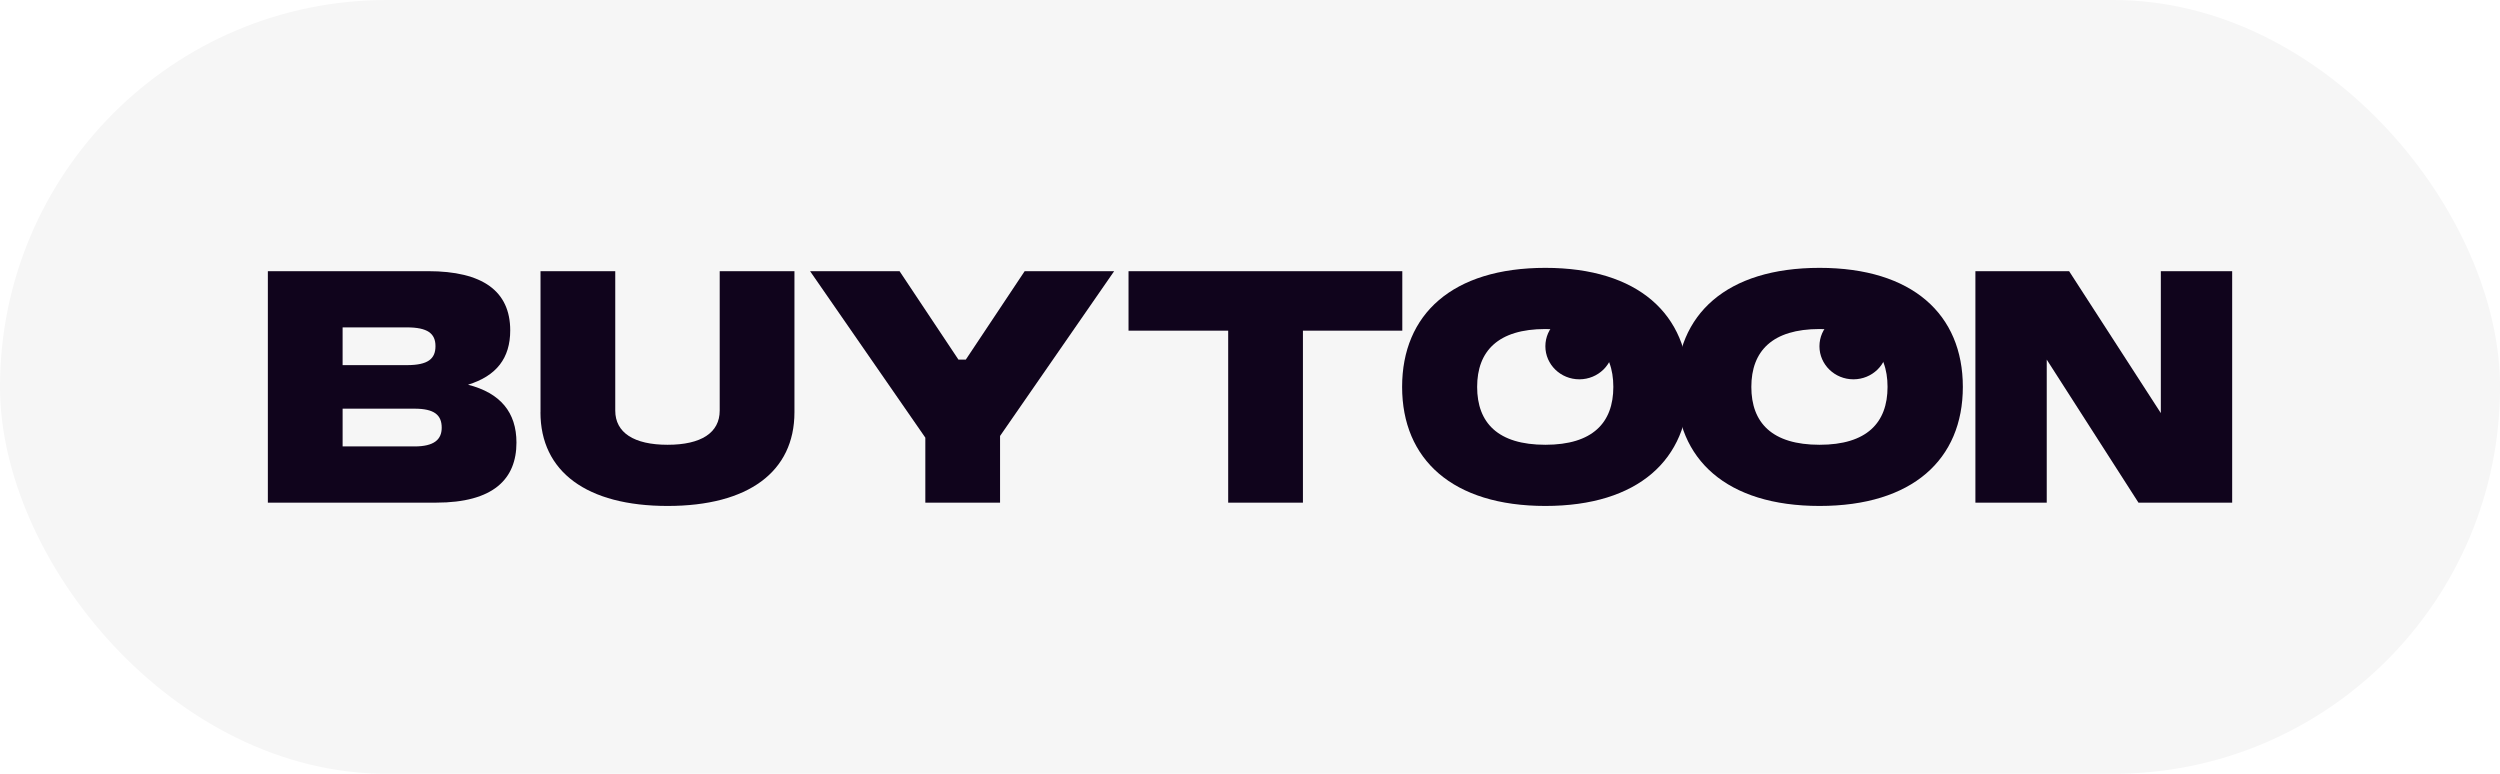 <svg width="168" height="52" viewBox="0 0 168 52" fill="none" xmlns="http://www.w3.org/2000/svg">
<g clip-path="url(#clip0_41_611)">
<rect width="168.002" height="52" rx="26" fill="#F6F6F6"/>
<g filter="url(#filter0_d_41_611)">
<path d="M18 18.223L28.769 18.223C32.421 18.223 34.287 19.556 34.287 22.204C34.287 24.056 33.374 25.26 31.451 25.852C33.62 26.408 34.706 27.704 34.706 29.741C34.706 32.185 33.164 33.778 29.302 33.778L18 33.778L18 18.223ZM27.342 24.537C28.769 24.537 29.264 24.111 29.264 23.259C29.264 22.408 28.731 22 27.342 22L23.023 22L23.023 24.537L27.342 24.537ZM27.856 30C29.169 30 29.683 29.537 29.683 28.741C29.683 27.89 29.188 27.463 27.856 27.463L23.024 27.463L23.024 30L27.856 30Z" fill="#10041C"/>
<path d="M36.323 27.704L36.323 18.223L41.345 18.223L41.345 27.593C41.345 29.075 42.601 29.889 44.864 29.889C47.128 29.889 48.364 29.075 48.364 27.593L48.364 18.223L53.387 18.223L53.387 27.704C53.387 31.704 50.285 34 44.863 34C39.44 34 36.319 31.704 36.319 27.704L36.323 27.704Z" fill="#10041C"/>
<path d="M62.18 29.407L54.437 18.223L60.45 18.223L64.407 24.166L64.902 24.166L68.858 18.223L74.871 18.223L67.204 29.296L67.204 33.778L62.182 33.778L62.182 29.407L62.18 29.407Z" fill="#10041C"/>
<path d="M82.534 22.223L75.837 22.223L75.837 18.223L94.235 18.223L94.235 22.223L87.557 22.223L87.557 33.778L82.534 33.778L82.534 22.223Z" fill="#10041C"/>
<path d="M103.85 18C110.09 18 113.477 21.13 113.477 26C113.477 30.87 110.091 34 103.85 34C97.608 34 94.222 30.87 94.222 26C94.222 21.13 97.589 18 103.85 18ZM103.85 29.889C107.027 29.889 108.416 28.407 108.416 26C108.416 23.593 107.027 22.111 103.85 22.111C100.672 22.111 99.264 23.593 99.264 26C99.264 28.407 100.653 29.889 103.85 29.889Z" fill="#10041C"/>
<path d="M122.276 18C128.516 18 131.903 21.13 131.903 26C131.903 30.87 128.517 34 122.276 34C116.034 34 112.648 30.87 112.648 26C112.648 21.13 116.015 18 122.276 18ZM122.276 29.889C125.454 29.889 126.843 28.407 126.843 26C126.843 23.593 125.454 22.111 122.276 22.111C119.098 22.111 117.69 23.593 117.69 26C117.69 28.407 119.079 29.889 122.276 29.889Z" fill="#10041C"/>
<path d="M132.747 18.223L139.044 18.223L145.208 27.76L145.208 18.223L150.002 18.223L150.002 33.778L143.705 33.778L137.541 24.166L137.541 33.778L132.747 33.778L132.747 18.223Z" fill="#10041C"/>
<path d="M106.132 25.49C107.393 25.49 108.415 24.495 108.415 23.268C108.415 22.041 107.393 21.047 106.132 21.047C104.871 21.047 103.849 22.041 103.849 23.268C103.849 24.495 104.871 25.49 106.132 25.49Z" fill="#10041C"/>
<path d="M124.549 25.49C125.81 25.49 126.832 24.495 126.832 23.268C126.832 22.041 125.81 21.047 124.549 21.047C123.289 21.047 122.267 22.041 122.267 23.268C122.267 24.495 123.289 25.49 124.549 25.49Z" fill="#10041C"/>
</g>
</g>
<defs>
<filter id="filter0_d_41_611" x="-32" y="-32" width="232.002" height="116" filterUnits="userSpaceOnUse" color-interpolation-filters="sRGB">
<feFlood flood-opacity="0" result="BackgroundImageFix"/>
<feColorMatrix in="SourceAlpha" type="matrix" values="0 0 0 0 0 0 0 0 0 0 0 0 0 0 0 0 0 0 127 0" result="hardAlpha"/>
<feOffset/>
<feGaussianBlur stdDeviation="25"/>
<feComposite in2="hardAlpha" operator="out"/>
<feColorMatrix type="matrix" values="0 0 0 0 1 0 0 0 0 1 0 0 0 0 1 0 0 0 0.5 0"/>
<feBlend mode="normal" in2="BackgroundImageFix" result="effect1_dropShadow_41_611"/>
<feBlend mode="normal" in="SourceGraphic" in2="effect1_dropShadow_41_611" result="shape"/>
</filter>
<clipPath id="clip0_41_611">
<rect width="168.002" height="52" rx="26" fill="white"/>
</clipPath>
</defs>
</svg>
